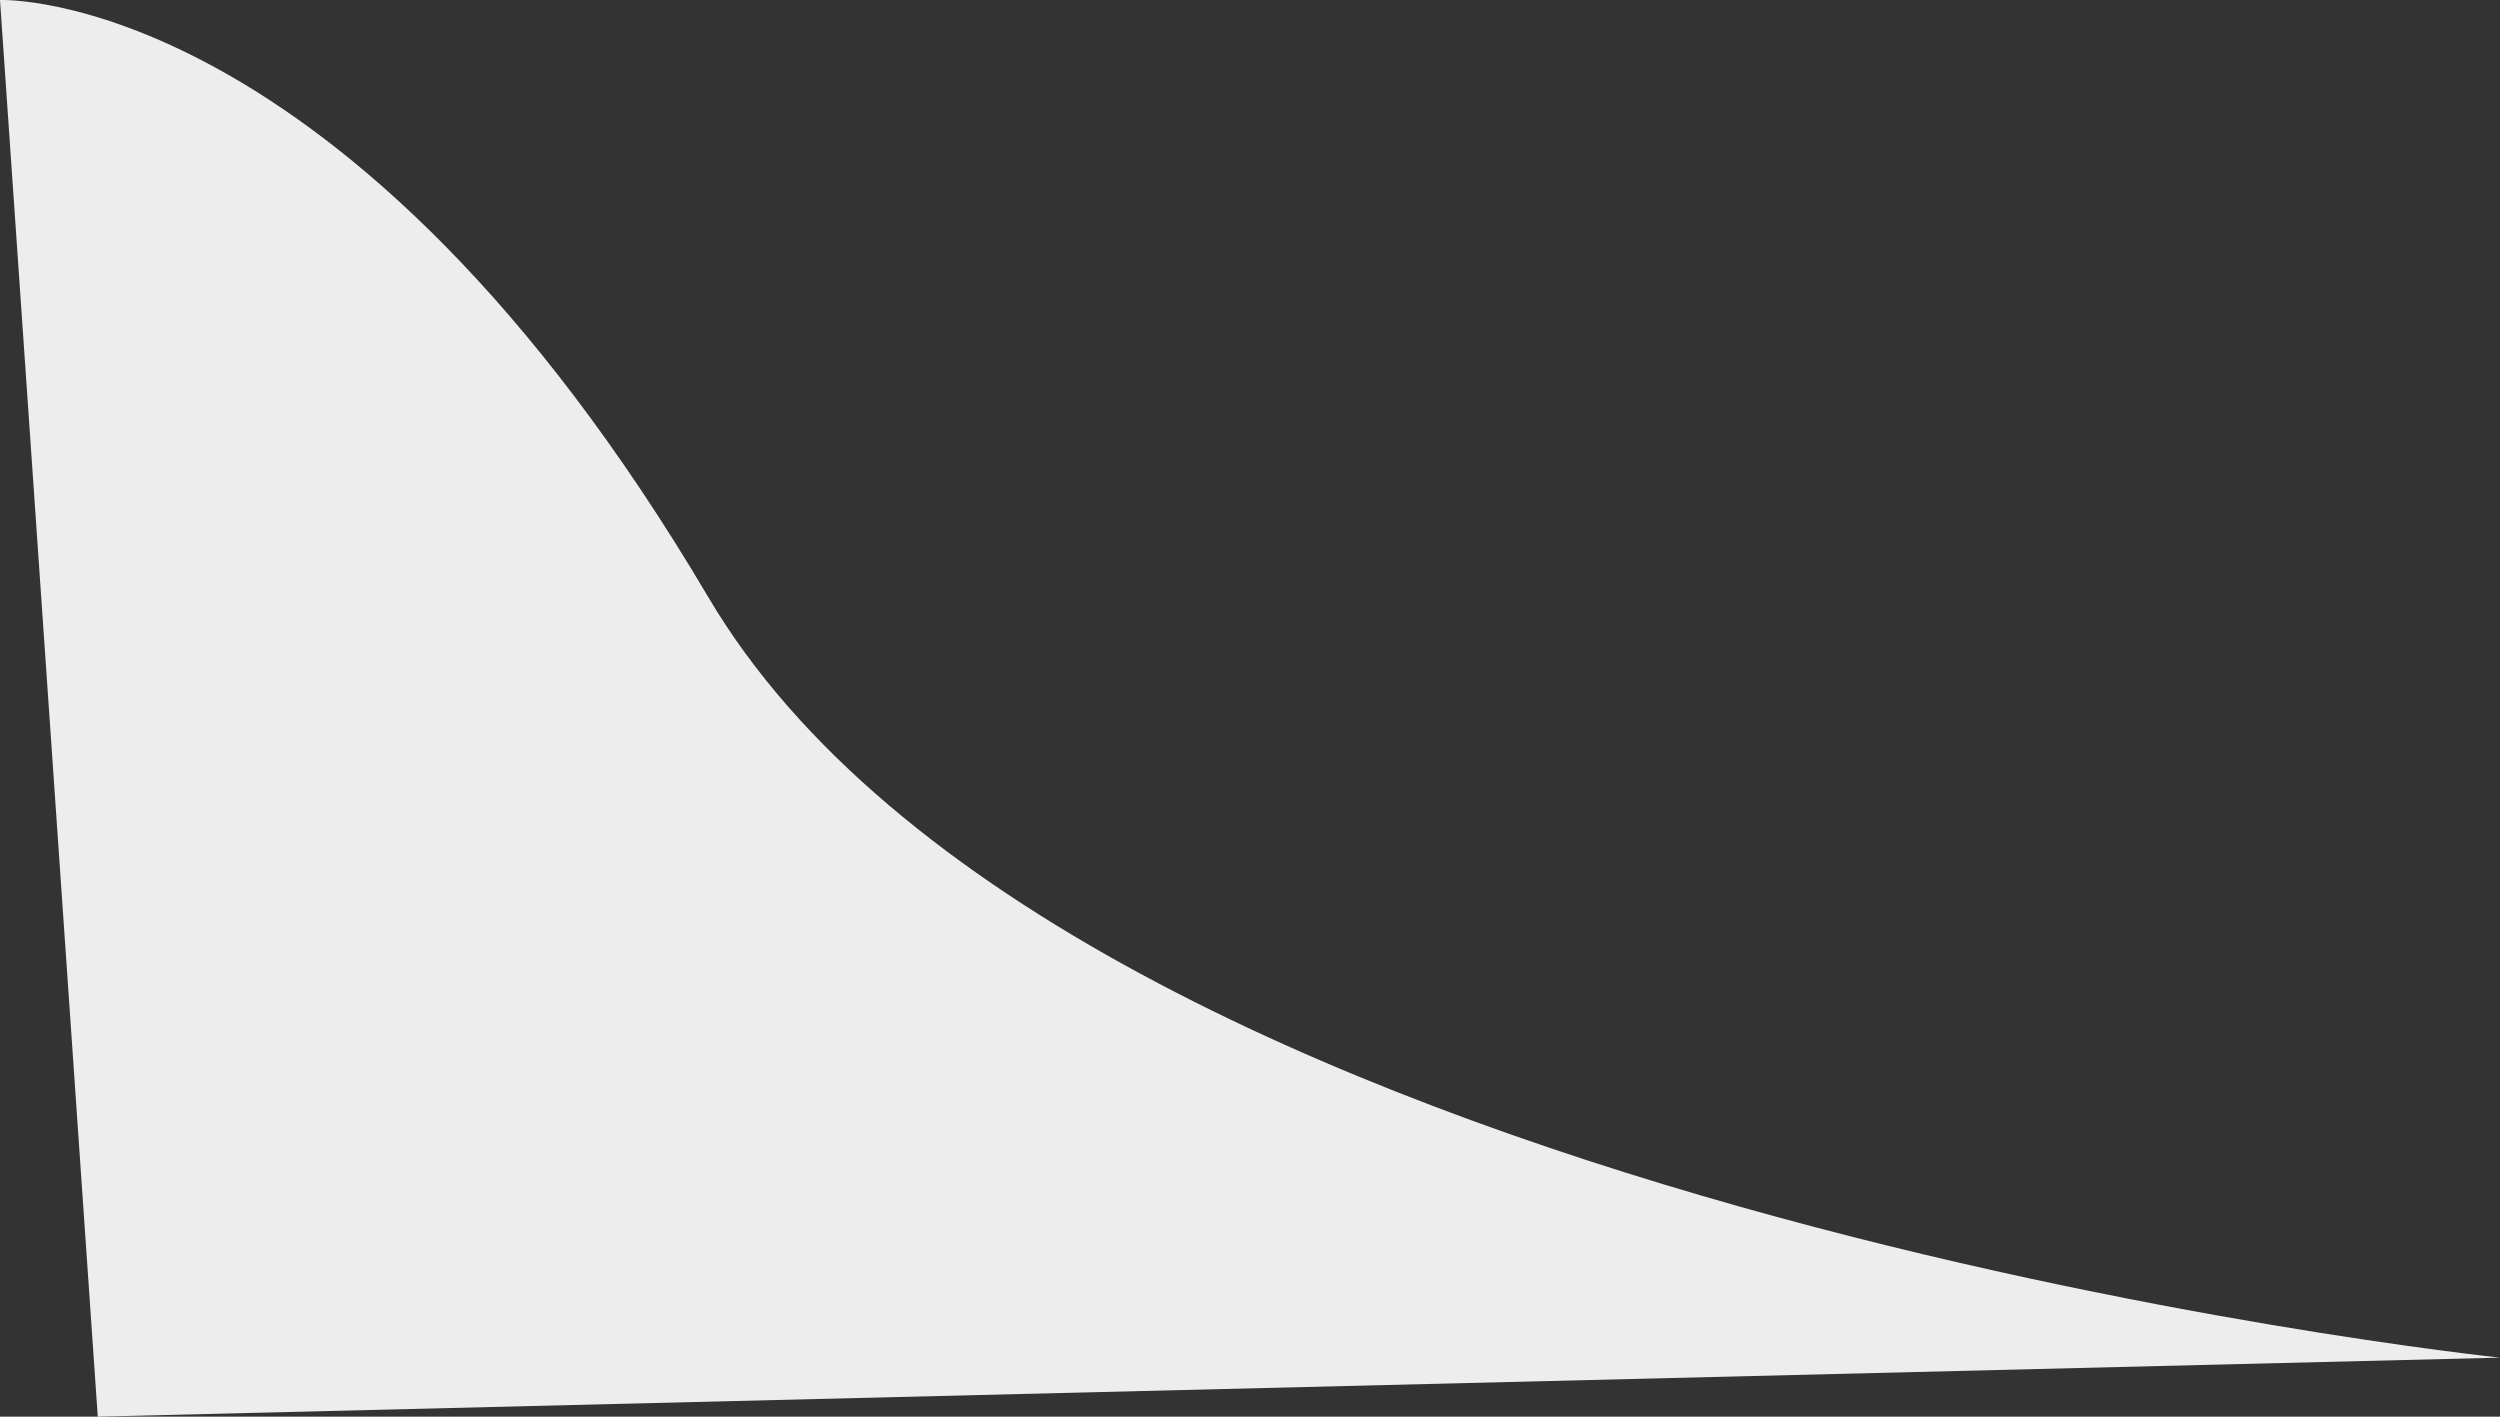 <?xml version="1.0" encoding="UTF-8"?> <svg xmlns="http://www.w3.org/2000/svg" width="90" height="51" viewBox="0 0 90 51" fill="none"><rect x="0" y="0" width="90" height="51" fill="#333333" stroke="none"/><path d="M3.52 51L0 -2.32277e-05C0 -2.32277e-05 12.5 -0.501 25.5 21.5C38.5 43.5 90 48.875 90 48.875L3.52 51Z" fill="#EDEDED"></path></svg> 